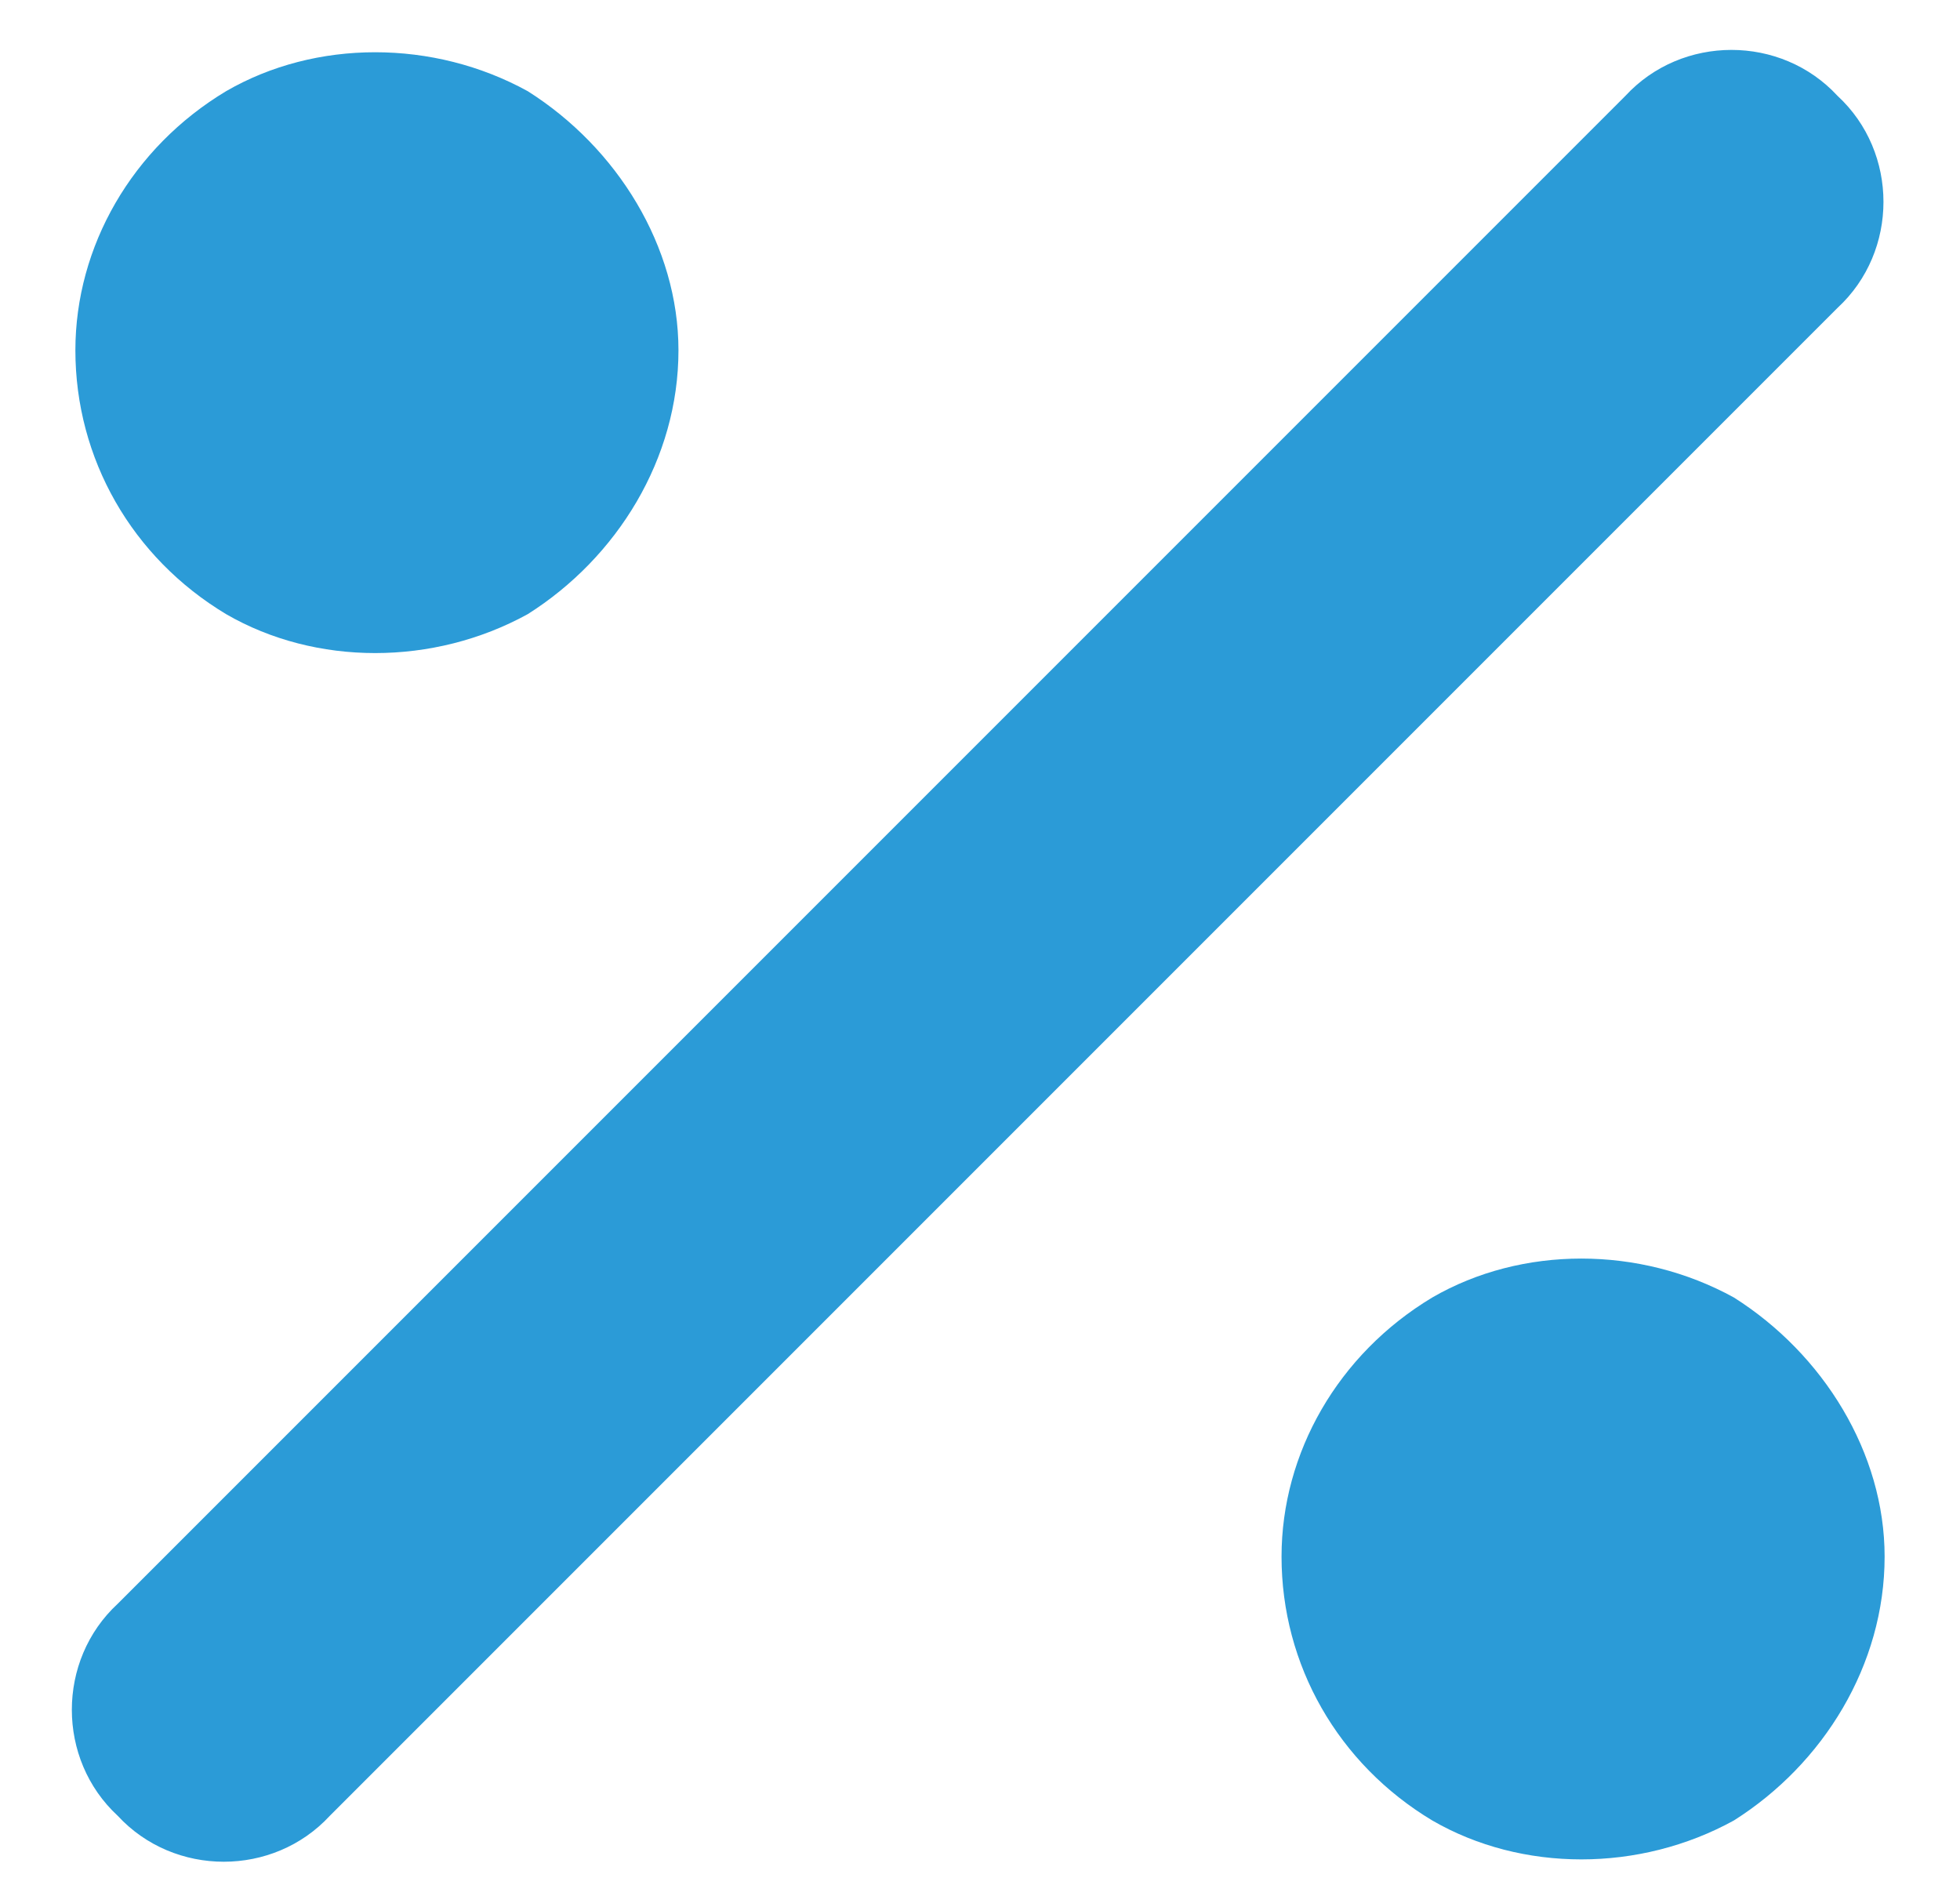 <svg viewBox="0 0 26 25" fill="none" xmlns="http://www.w3.org/2000/svg">
<path d="M24.375 4.084L4.375 24.084C3.625 24.896 2.312 24.896 1.562 24.084C0.75 23.334 0.75 22.021 1.562 21.271L21.562 1.271C22.312 0.459 23.625 0.459 24.375 1.271C25.188 2.021 25.188 3.334 24.375 4.084ZM9 4.646C9 6.084 8.188 7.396 7 8.146C5.75 8.834 4.188 8.834 3 8.146C1.75 7.396 1 6.084 1 4.646C1 3.271 1.75 1.959 3 1.209C4.188 0.521 5.75 0.521 7 1.209C8.188 1.959 9 3.271 9 4.646ZM25 20.646C25 22.084 24.188 23.396 23 24.146C21.75 24.834 20.188 24.834 19 24.146C17.75 23.396 17 22.084 17 20.646C17 19.271 17.75 17.959 19 17.209C20.188 16.521 21.75 16.521 23 17.209C24.188 17.959 25 19.271 25 20.646Z" fill="#2B9BD7"/>
</svg>
